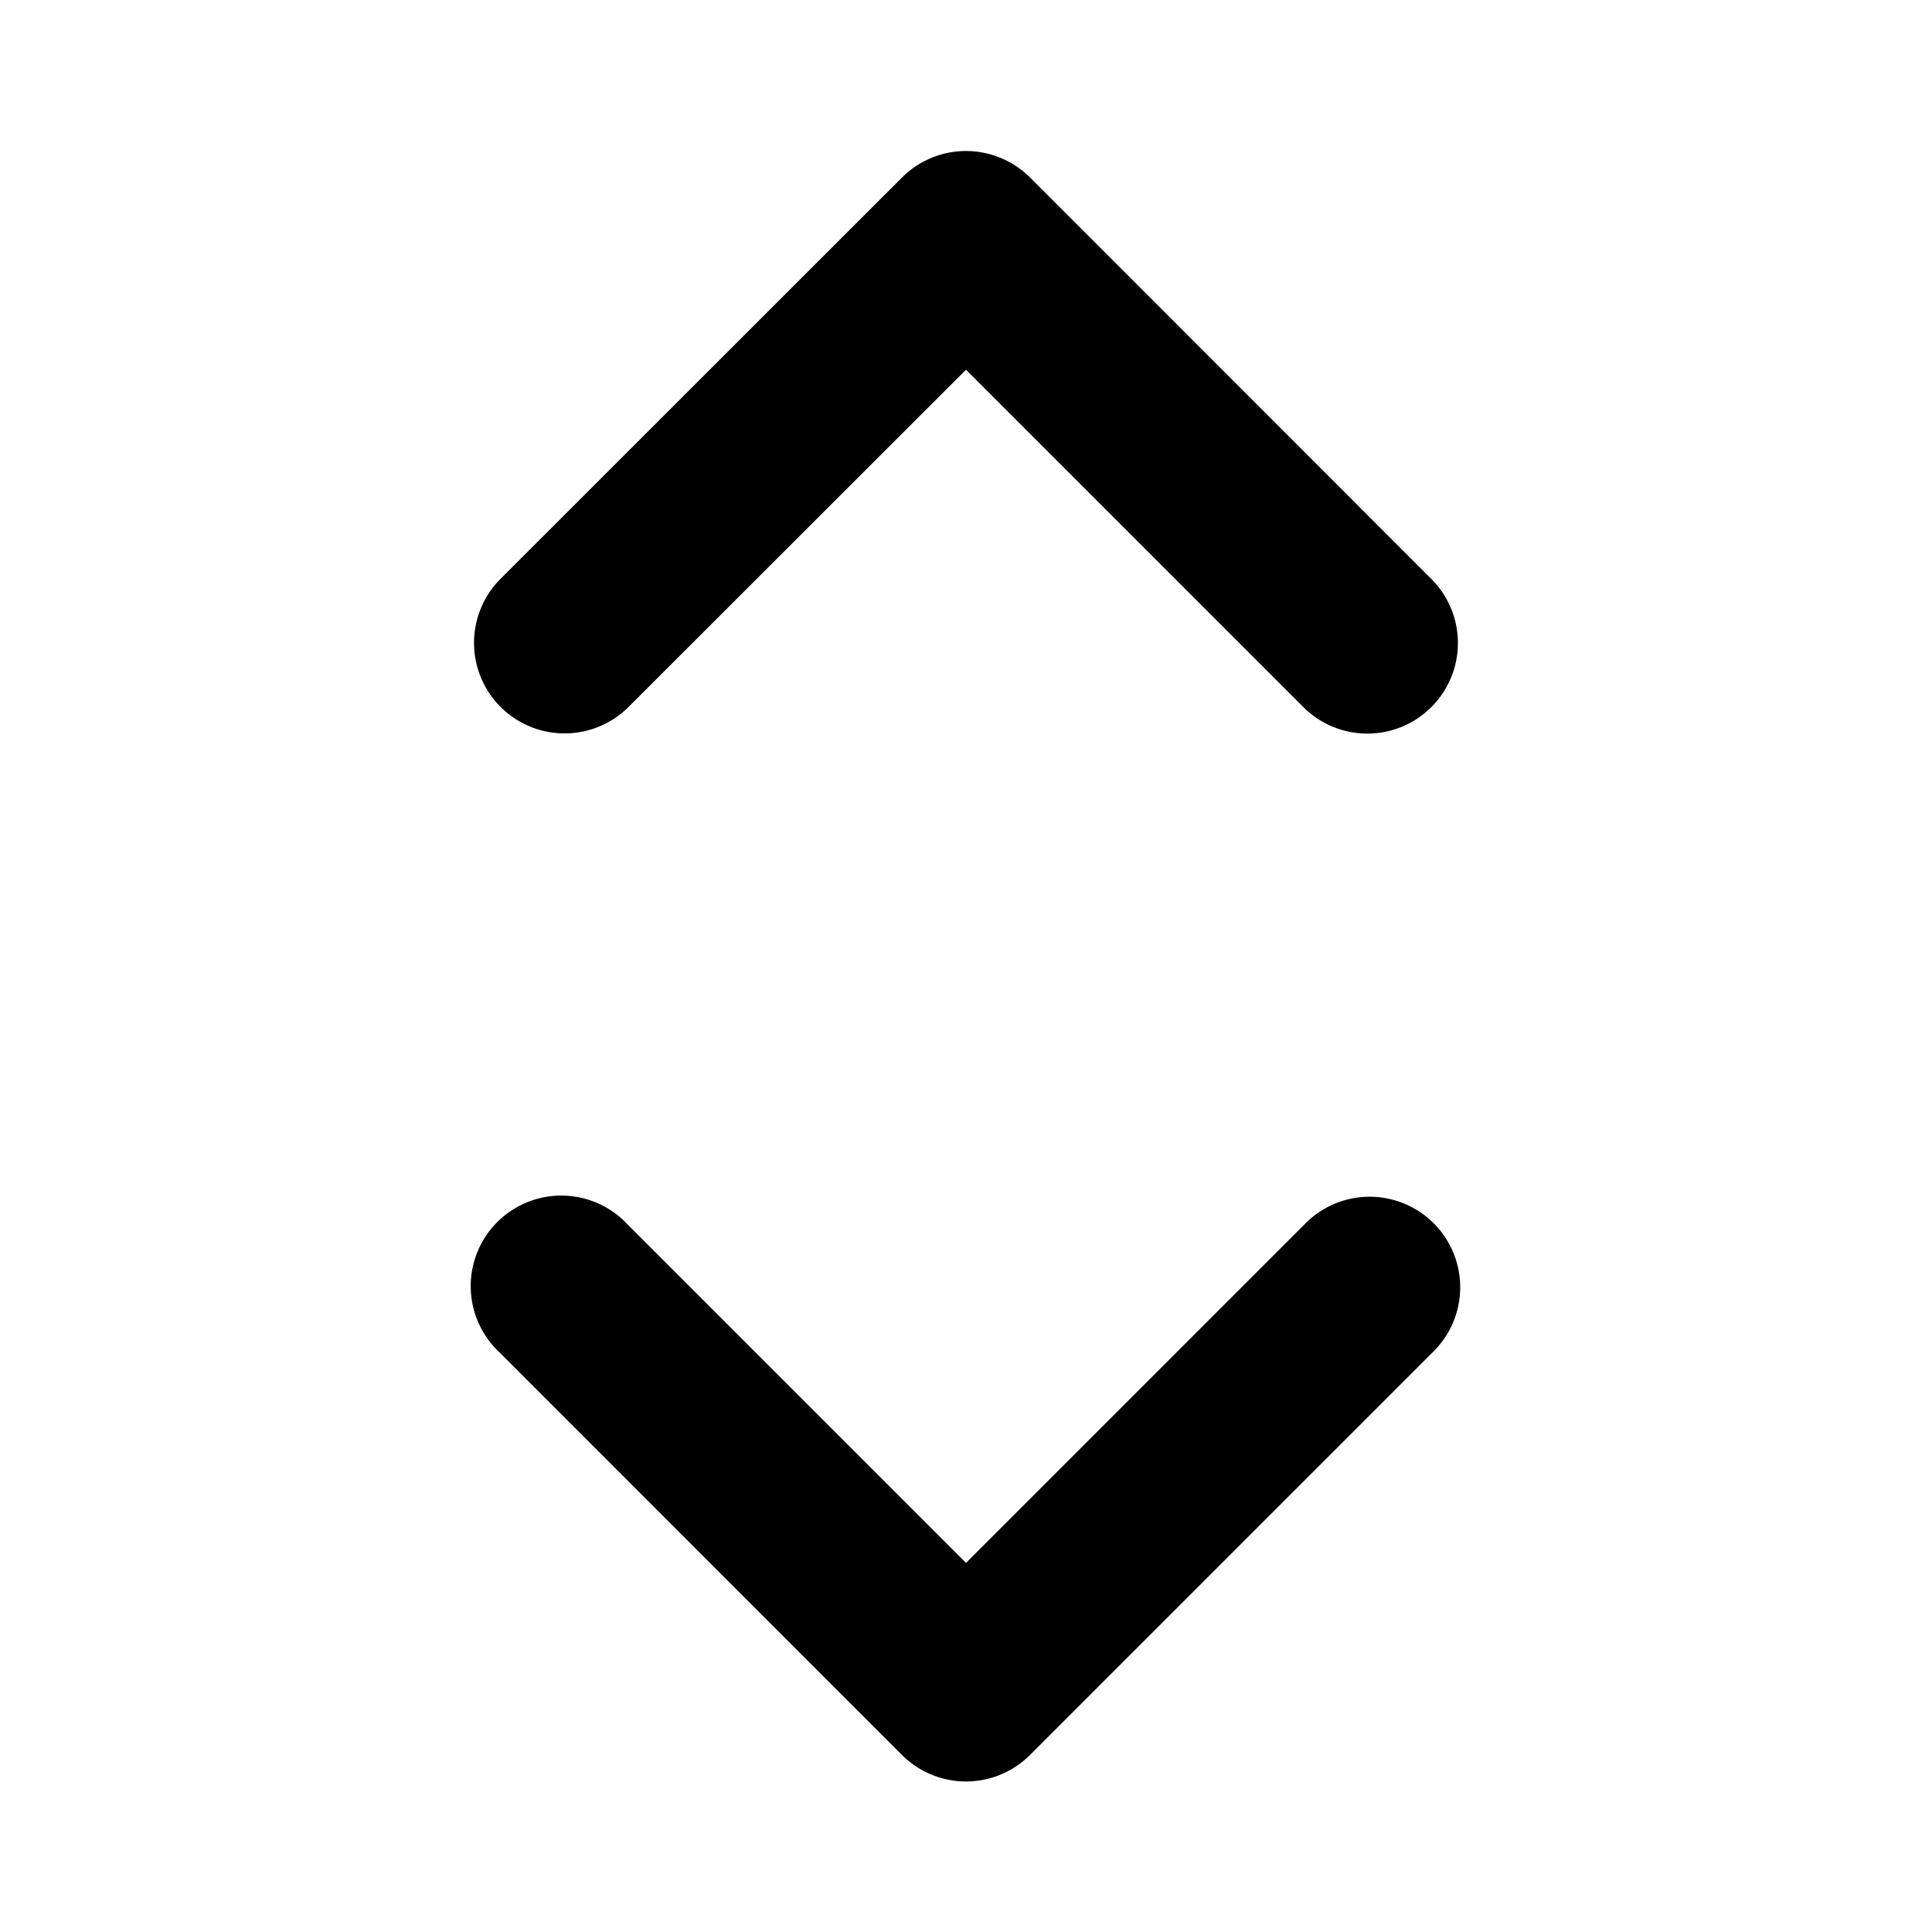 <svg xmlns="http://www.w3.org/2000/svg" width="16" height="16" fill="none"><path fill="#000" fill-rule="evenodd" d="M8.53 1.47a.75.75 0 0 0-1.06 0L4.136 4.803a.75.75 0 0 0 1.061 1.06L8 3.062l2.803 2.803a.75.75 0 0 0 1.06-1.061L8.53 1.47Zm-3.333 8.67a.75.75 0 1 0-1.06 1.06l3.333 3.334a.75.75 0 0 0 1.06 0l3.334-3.334a.75.75 0 1 0-1.061-1.06L8 12.943 5.197 10.14Z" clip-rule="evenodd"/></svg>
